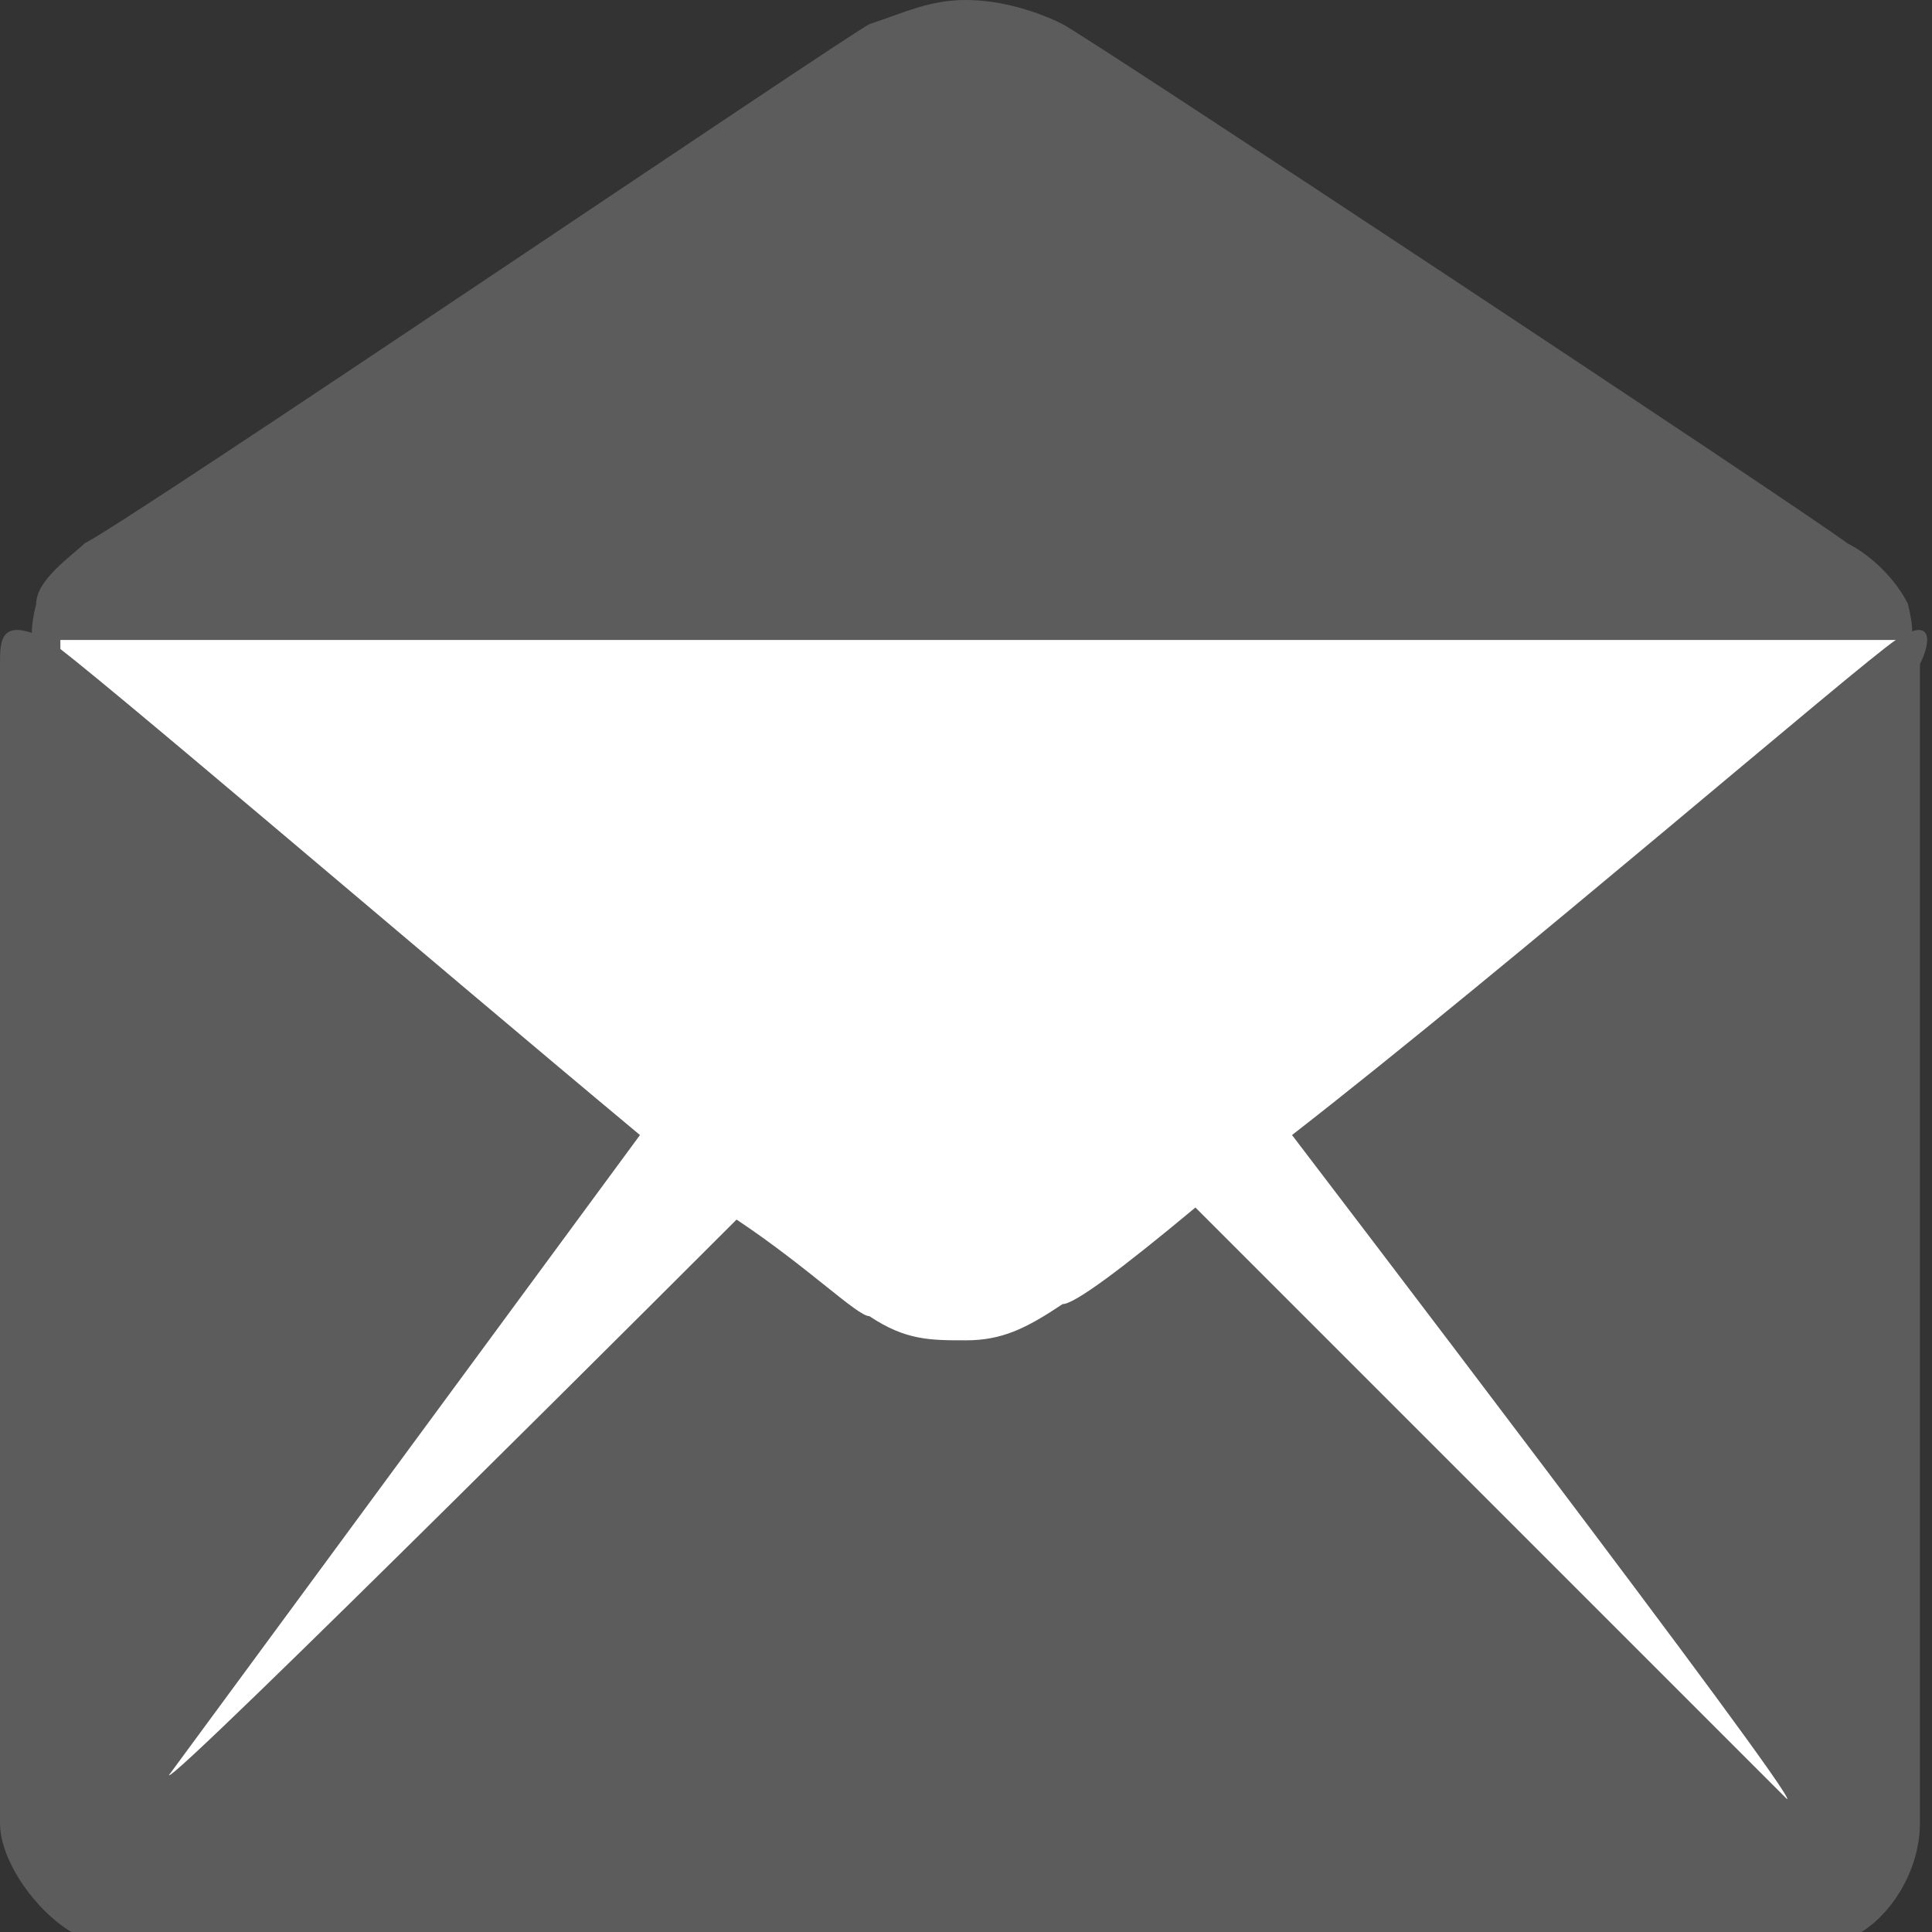 <?xml version="1.0" encoding="utf-8"?>
<!-- Generator: Adobe Illustrator 15.1.0, SVG Export Plug-In . SVG Version: 6.00 Build 0)  -->


<svg version="1.1" id="Layer_1" xmlns="http://www.w3.org/2000/svg" xmlns:xlink="http://www.w3.org/1999/xlink" x="0px" y="0px"
	 width="16px" height="16px" viewBox="0 0 16 16" enable-background="new 0 0 16 16" xml:space="preserve">
<rect x="0" y="0" width="16" height="16" fill="#333333" stroke="none"/>
<g>
	<path fill="#5C5C5C" d="M0.7,4.5C1.1,4.3,7,0.3,7.2,0.2C7.5,0.1,7.7,0,8,0s0.6,0.1,0.8,0.2c0.2,0.1,6.1,4,6.5,4.3
		c0.2,0.1,0.4,0.3,0.5,0.5c0.1,0.4,0,0.5-0.4,0.5H8H0.7C0.3,5.5,0.2,5.4,0.3,5C0.3,4.8,0.6,4.6,0.7,4.5z"/>
	<rect x="0.5" y="5.3" fill="#FFFFFF" width="15.3" height="10.1"/>
	<path fill="#5C5C5C" d="M15.7,5.3c-0.3,0.2-3.2,2.7-5,4.1c0,0,4.2,5.5,4.1,5.5c0,0-4.9-4.9-4.9-4.9c-0.6,0.5-1,0.8-1.1,0.8
		C8.5,11,8.3,11.1,8,11.1s-0.5,0-0.8-0.2c-0.1,0-0.5-0.4-1.1-0.8c0,0-4.7,4.7-4.7,4.6c0,0,3.9-5.3,3.9-5.3C3.5,7.9,0.7,5.5,0.4,5.3
		C0,5.1,0,5.3,0,5.5c0,0.2,0,9.6,0,9.6c0,0.4,0.5,1,0.9,1H8h7.1c0.4,0,0.8-0.5,0.8-1c0,0,0-9.4,0-9.6C16,5.3,16,5.1,15.7,5.3z"/>
</g>
</svg>
